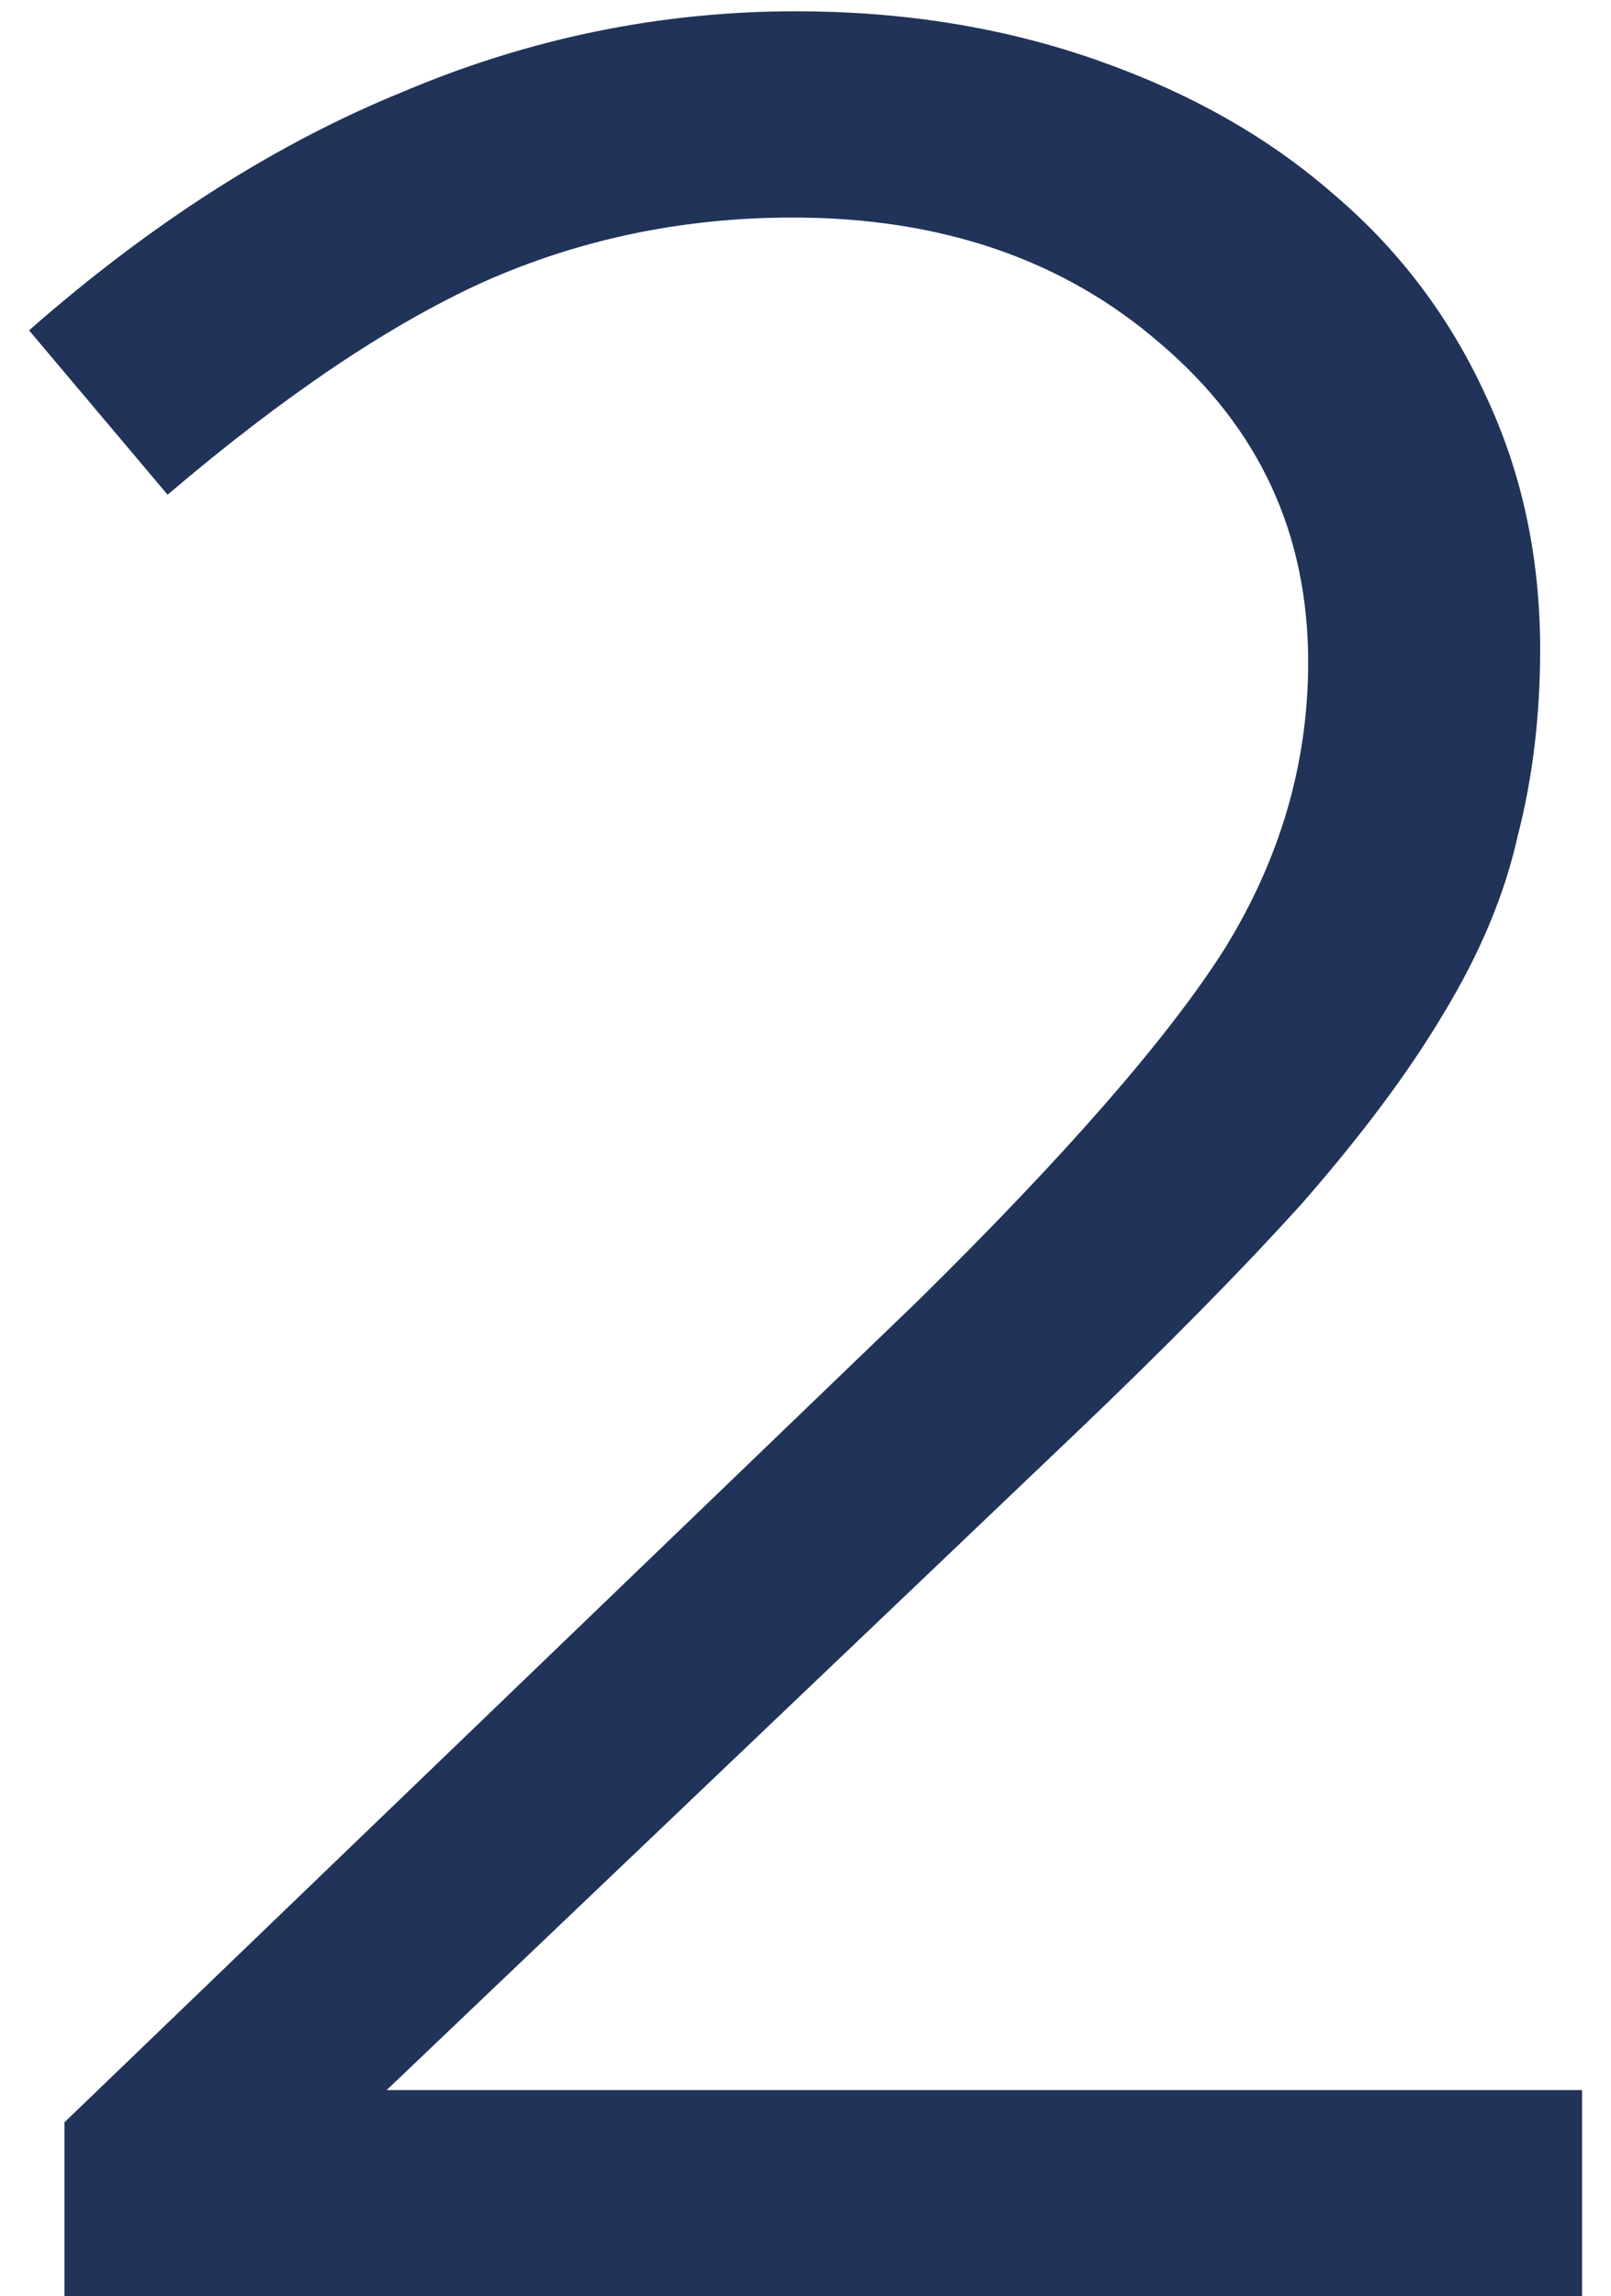 <svg width="40" height="57" viewBox="0 0 40 57" fill="none" xmlns="http://www.w3.org/2000/svg">
<path d="M1.601 57V52.68L22.801 32.28C26.481 28.653 29.014 25.747 30.401 23.56C31.787 21.32 32.481 18.947 32.481 16.44C32.481 13.24 31.254 10.6 28.801 8.52C26.401 6.44 23.361 5.4 19.681 5.4C16.961 5.4 14.401 5.933 12.001 7C9.654 8.067 7.041 9.827 4.161 12.28L0.721 8.2C3.761 5.533 6.854 3.56 10.001 2.28C13.147 0.947 16.401 0.28 19.761 0.28C22.427 0.28 24.907 0.68 27.201 1.48C29.494 2.28 31.441 3.373 33.041 4.76C34.694 6.147 35.974 7.827 36.881 9.8C37.787 11.72 38.241 13.827 38.241 16.12C38.241 17.773 38.054 19.32 37.681 20.76C37.361 22.2 36.747 23.667 35.841 25.16C34.987 26.6 33.814 28.173 32.321 29.88C30.827 31.533 28.934 33.453 26.641 35.64L9.601 51.88H39.281V57H1.601Z" fill="#213358"/>
</svg>
